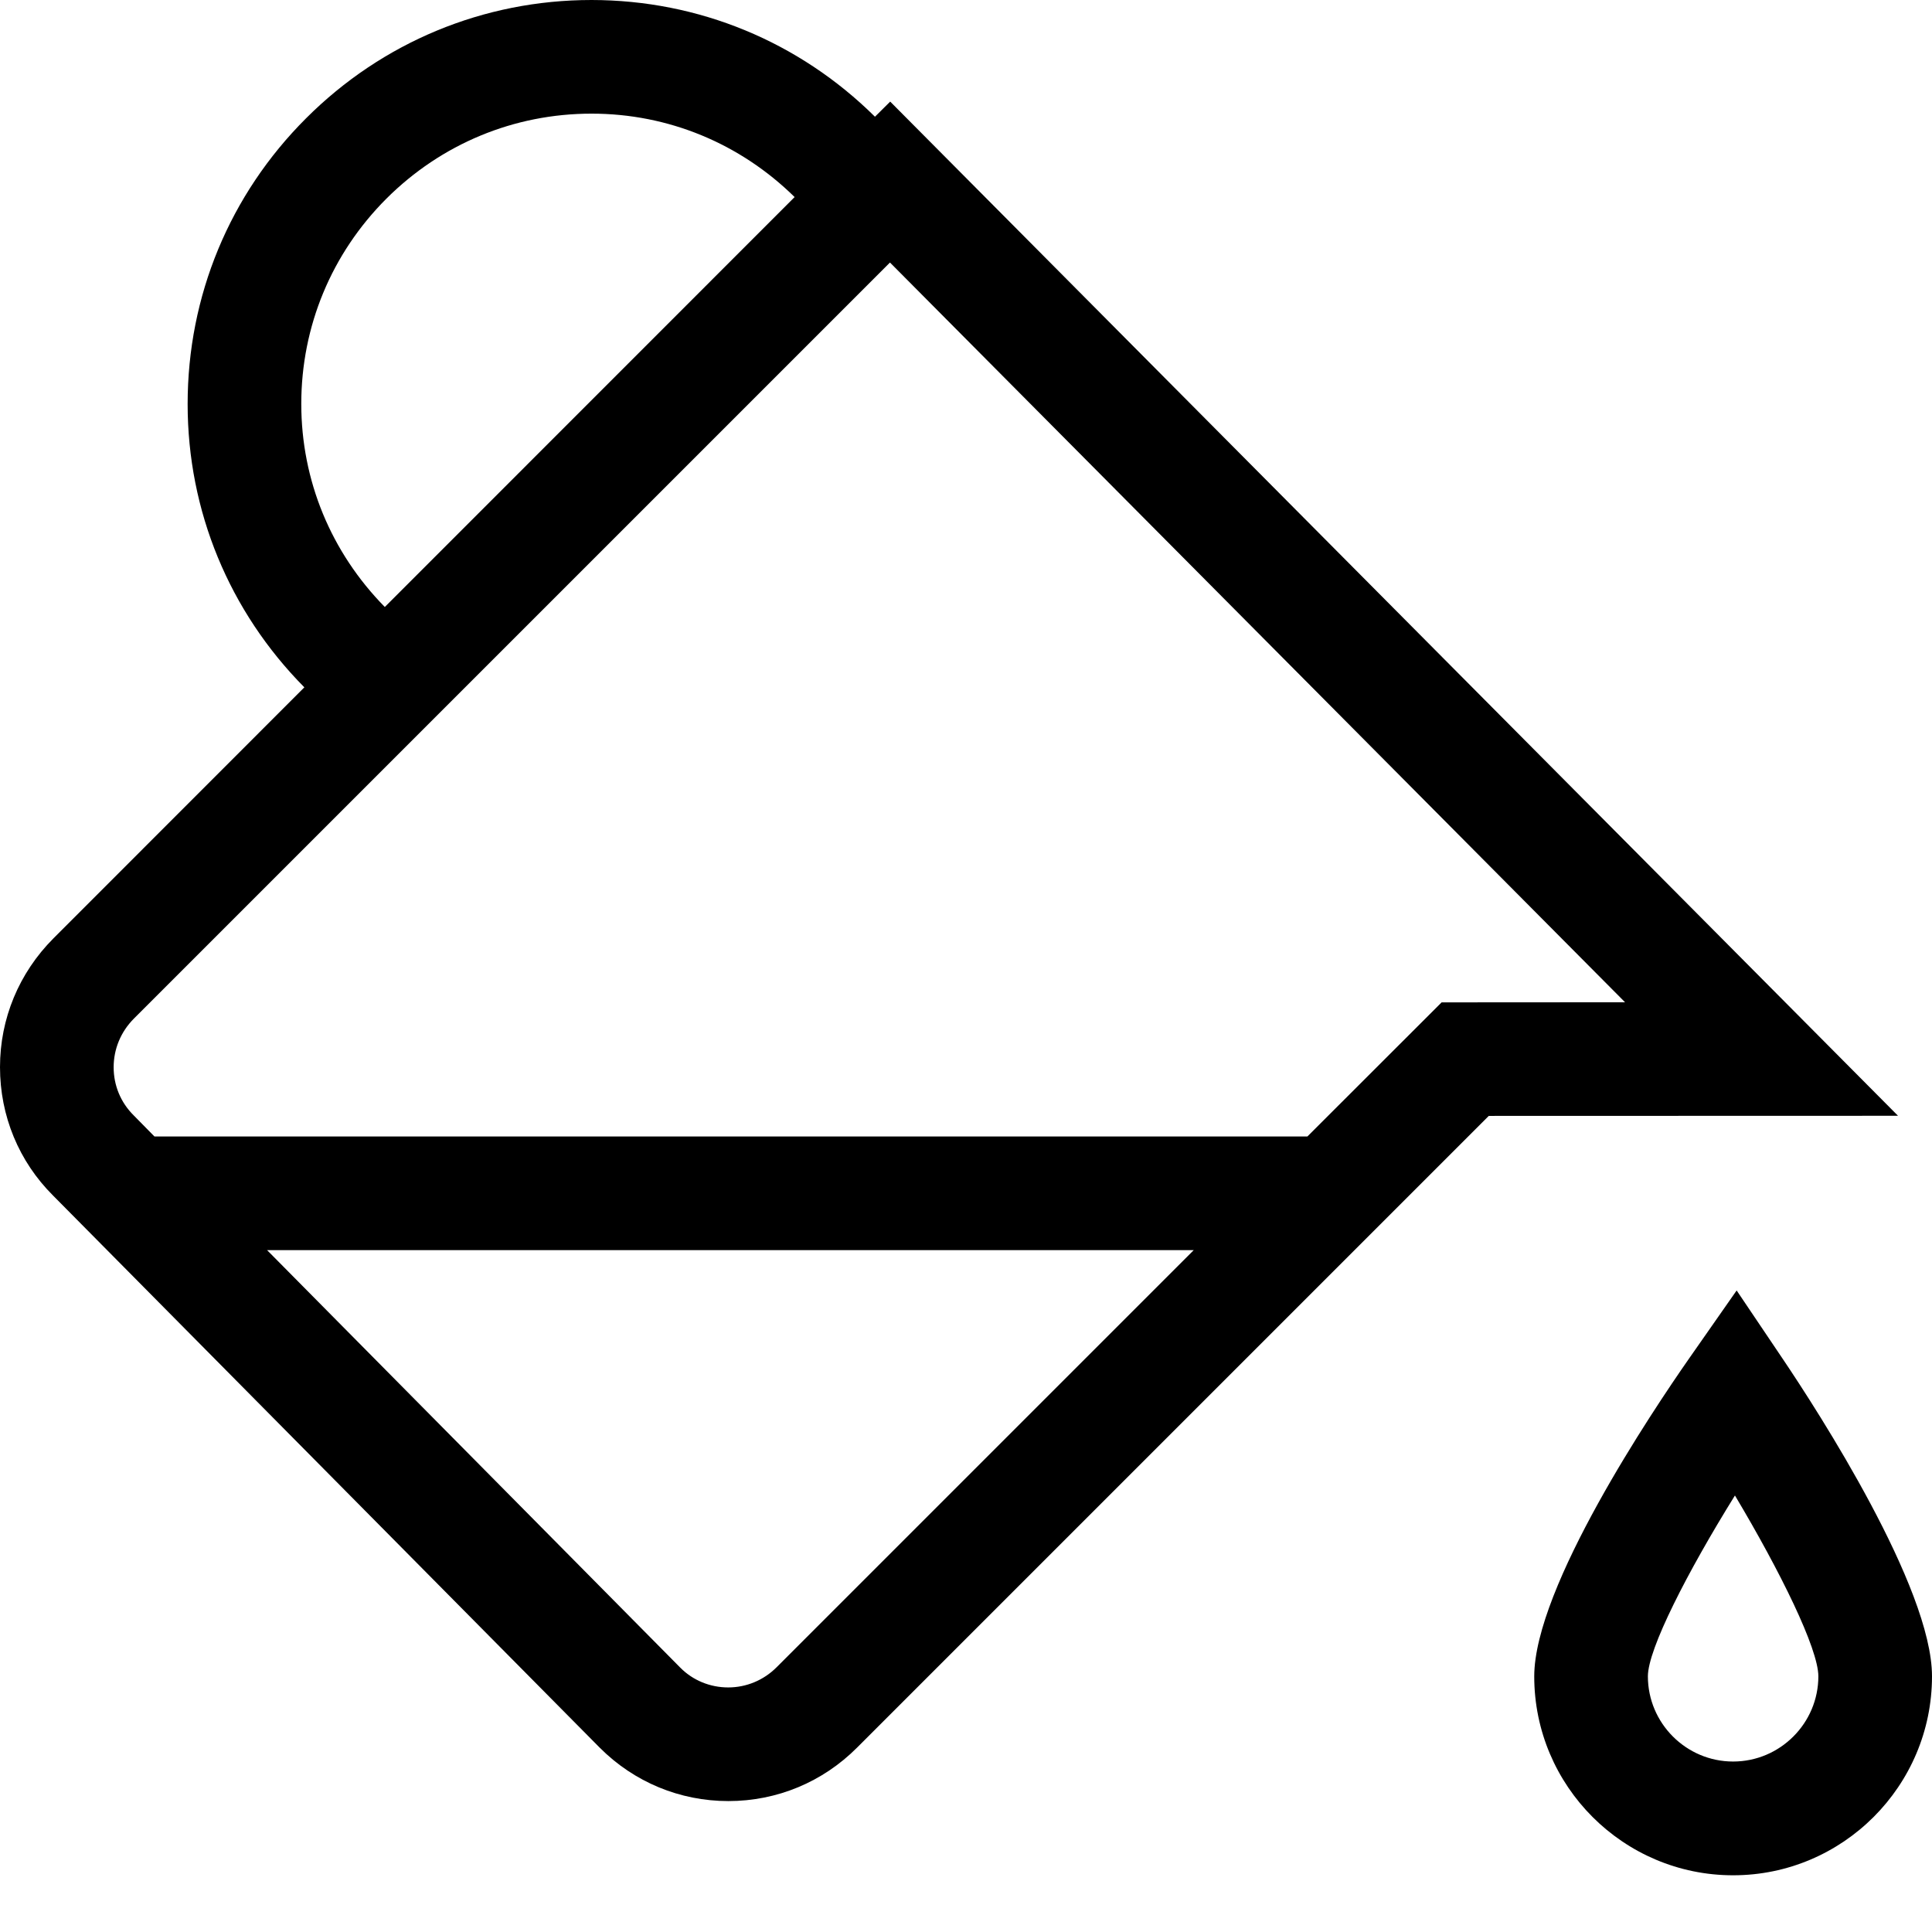 <svg xmlns="http://www.w3.org/2000/svg" xmlns:xlink="http://www.w3.org/1999/xlink" width="17" height="17" viewBox="0 0 17 17"><g></g><path d="M16.701 9.818l-8.868-8.924-0.134 0.133c-0.668-0.661-1.552-1.026-2.493-1.027 0 0 0 0-0.001 0-0.948 0-1.841 0.37-2.512 1.041-0.672 0.671-1.042 1.563-1.042 2.514 0 0.941 0.366 1.825 1.027 2.493l-2.208 2.209c-0.303 0.304-0.47 0.706-0.47 1.133 0 0.429 0.166 0.83 0.467 1.13l4.811 4.859c0.302 0.302 0.704 0.469 1.131 0.469 0.429 0 0.831-0.168 1.133-0.471l5.558-5.558 3.601-0.001zM2.651 3.554c0-0.682 0.266-1.323 0.749-1.806 0.483-0.482 1.123-0.748 1.805-0.748 0.001 0 0.001 0 0.001 0 0.674 0 1.306 0.262 1.786 0.734l-3.606 3.607c-0.473-0.481-0.735-1.113-0.735-1.787zM6.833 14.671c-0.113 0.113-0.265 0.177-0.425 0.177s-0.311-0.062-0.422-0.174l-3.636-3.674h8.154l-3.671 3.671zM11.504 10h-10.145l-0.183-0.186c-0.114-0.113-0.176-0.263-0.176-0.423 0-0.161 0.063-0.312 0.177-0.427l6.654-6.654 6.468 6.509-1.614 0.001-1.181 1.18zM15.688 11.959l-0.407-0.604-0.418 0.598c-0.319 0.457-1.363 2.011-1.363 2.798 0 0.965 0.785 1.75 1.75 1.75s1.75-0.786 1.75-1.751c0-0.782-1.004-2.334-1.312-2.791zM15.25 15.5c-0.413 0-0.75-0.337-0.75-0.75 0-0.24 0.349-0.92 0.766-1.591 0.4 0.67 0.734 1.349 0.734 1.591 0 0.413-0.337 0.75-0.75 0.75z" fill="#000000"></path></svg>